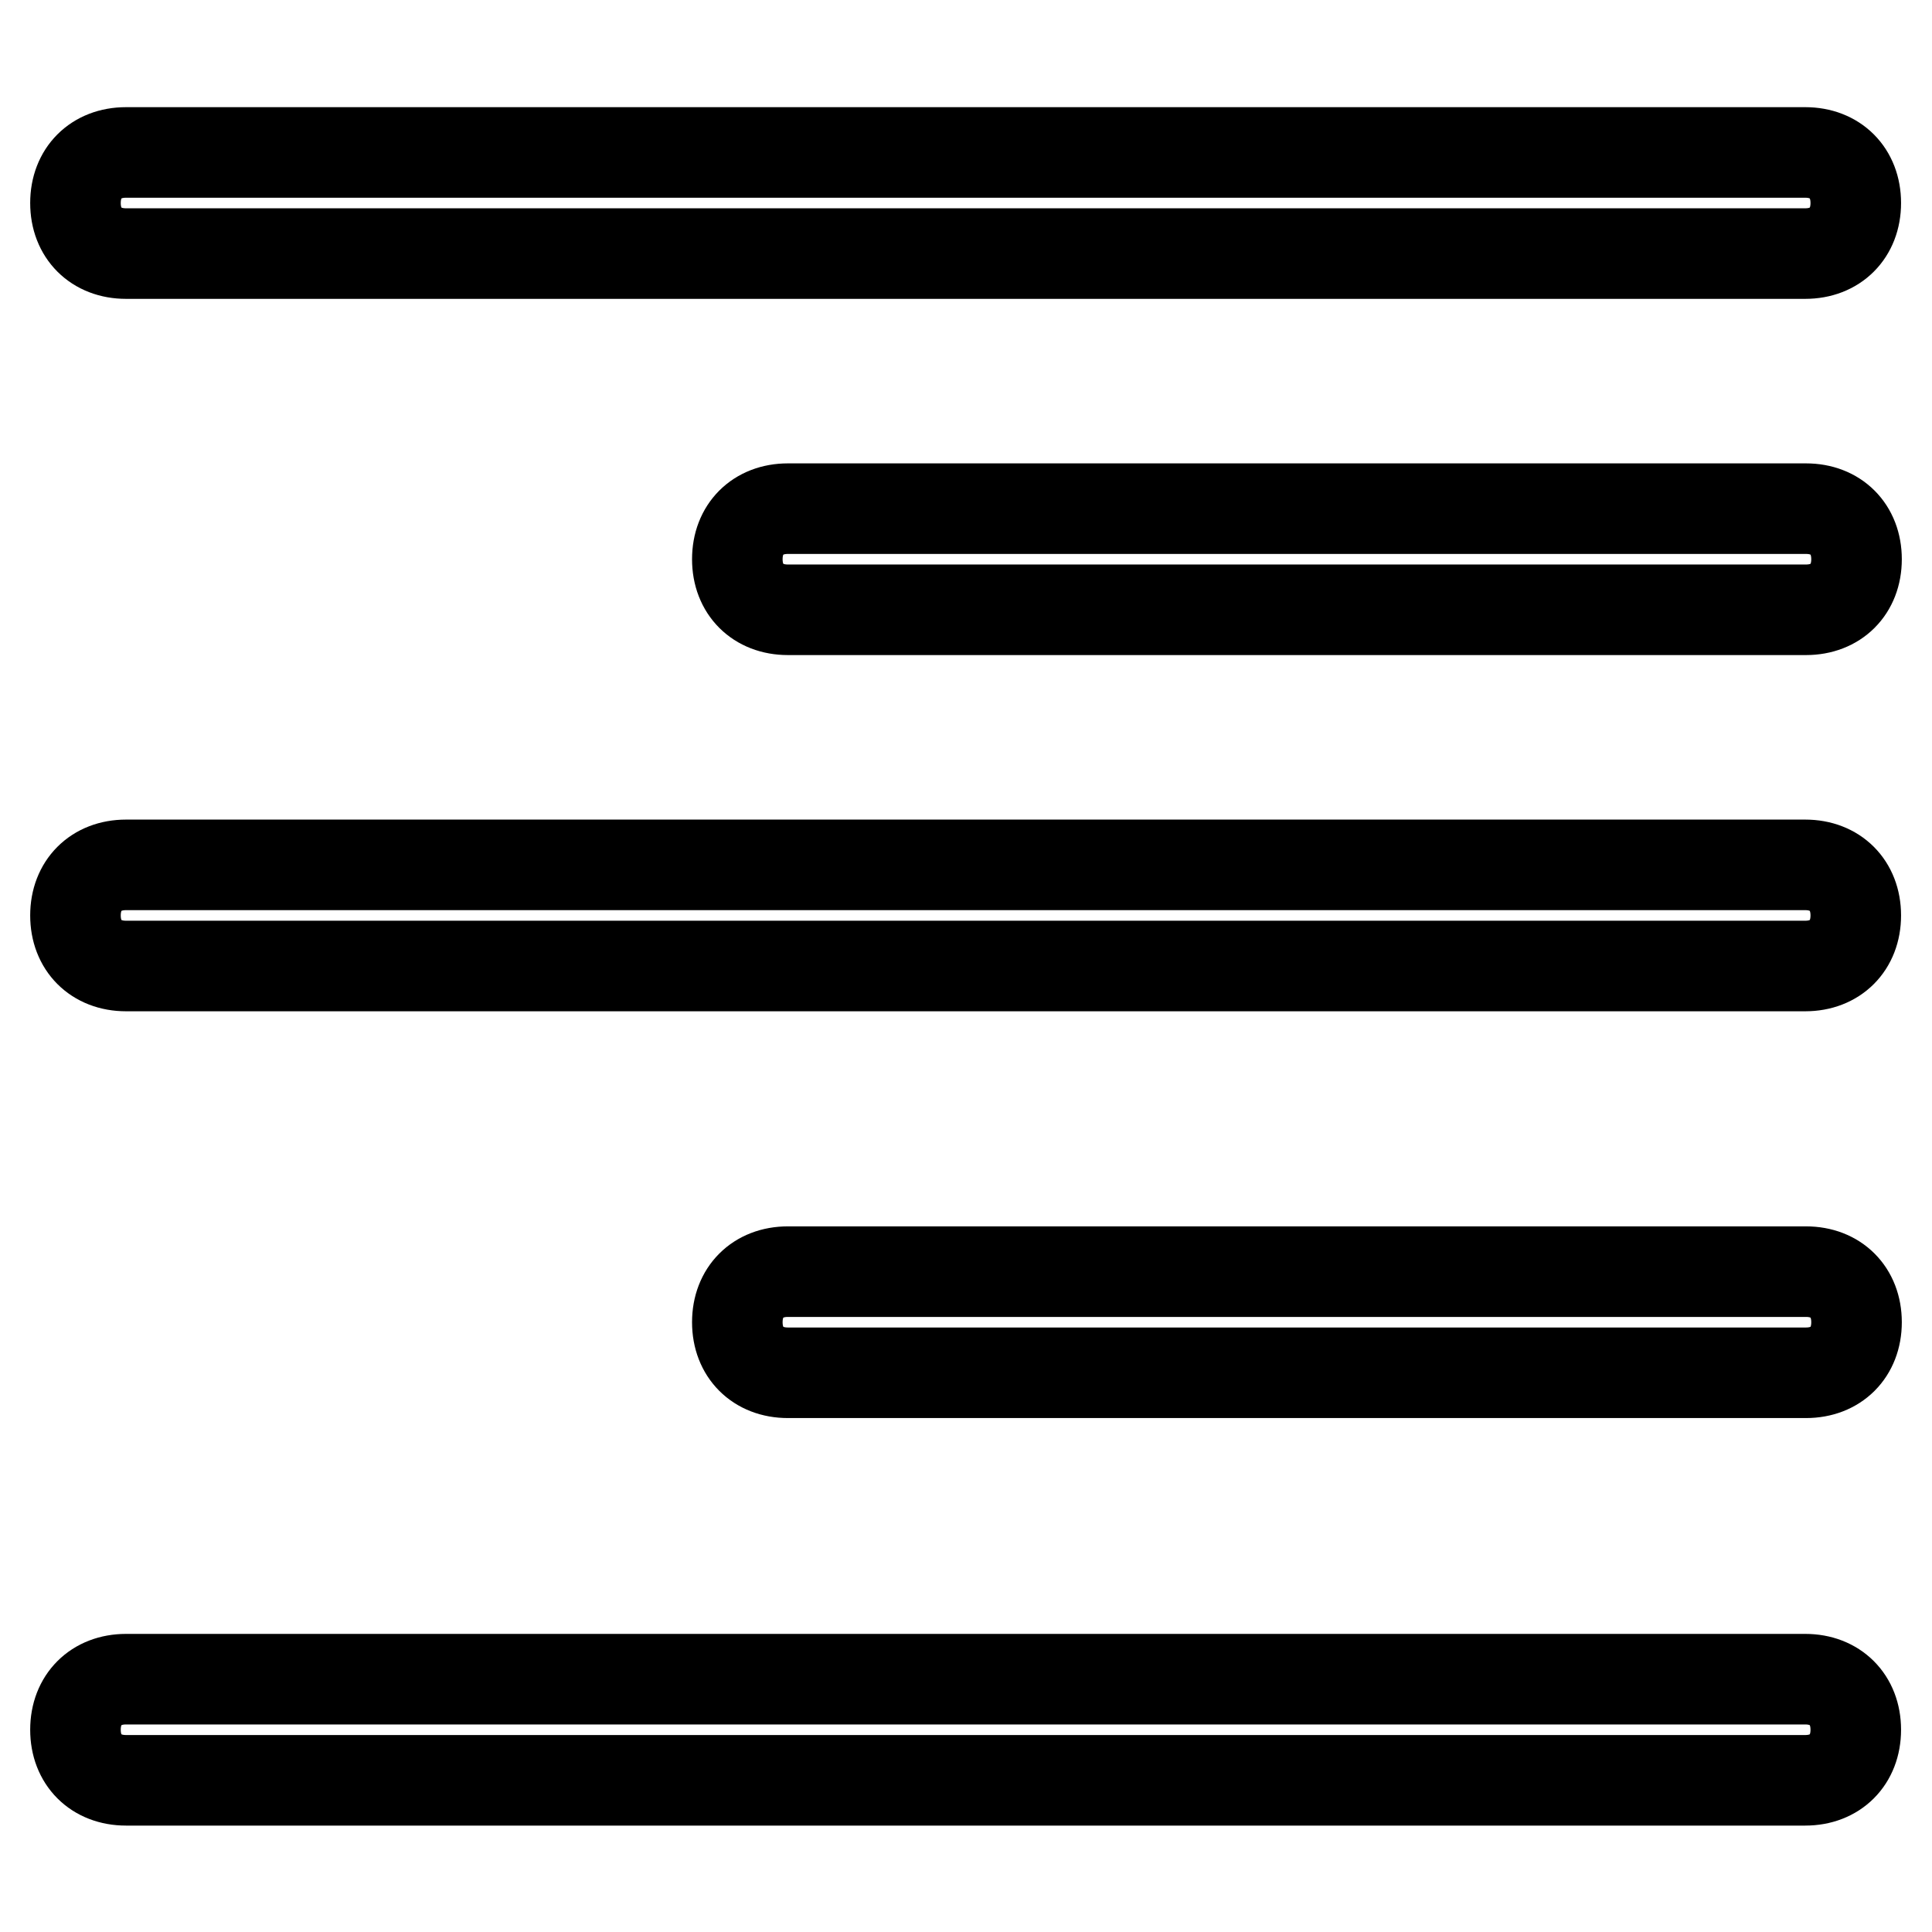 <?xml version="1.0" encoding="utf-8"?>
<!-- Svg Vector Icons : http://www.onlinewebfonts.com/icon -->
<!DOCTYPE svg PUBLIC "-//W3C//DTD SVG 1.1//EN" "http://www.w3.org/Graphics/SVG/1.1/DTD/svg11.dtd">
<svg version="1.1" xmlns="http://www.w3.org/2000/svg" xmlns:xlink="http://www.w3.org/1999/xlink" x="0px" y="0px" viewBox="0 0 256 256" enable-background="new 0 0 256 256" xml:space="preserve">
<g> <path stroke-width="12" fill-opacity="0" stroke="#000000"  d="M16.7,33.6c-4,0-6.7-2.7-6.7-6.7c0-4,2.7-6.7,6.7-6.7h222.5c4,0,6.7,2.7,6.7,6.7c0,4-2.7,6.7-6.7,6.7H16.7z  M104.4,80.8c-4,0-6.7-2.7-6.7-6.7c0-4,2.7-6.7,6.7-6.7h134.9c4,0,6.7,2.7,6.7,6.7c0,4-2.7,6.7-6.7,6.7H104.4z M16.7,128 c-4,0-6.7-2.7-6.7-6.7c0-4,2.7-6.7,6.7-6.7h222.5c4,0,6.7,2.7,6.7,6.7c0,4-2.7,6.7-6.7,6.7H16.7z M104.4,181.9 c-4,0-6.7-2.7-6.7-6.7c0-4,2.7-6.7,6.7-6.7h134.9c4,0,6.7,2.7,6.7,6.7c0,4-2.7,6.7-6.7,6.7H104.4z M16.7,235.9 c-4,0-6.7-2.7-6.7-6.7c0-4,2.7-6.7,6.7-6.7h222.5c4,0,6.7,2.7,6.7,6.7c0,4-2.7,6.7-6.7,6.7H16.7z"/></g>
</svg>